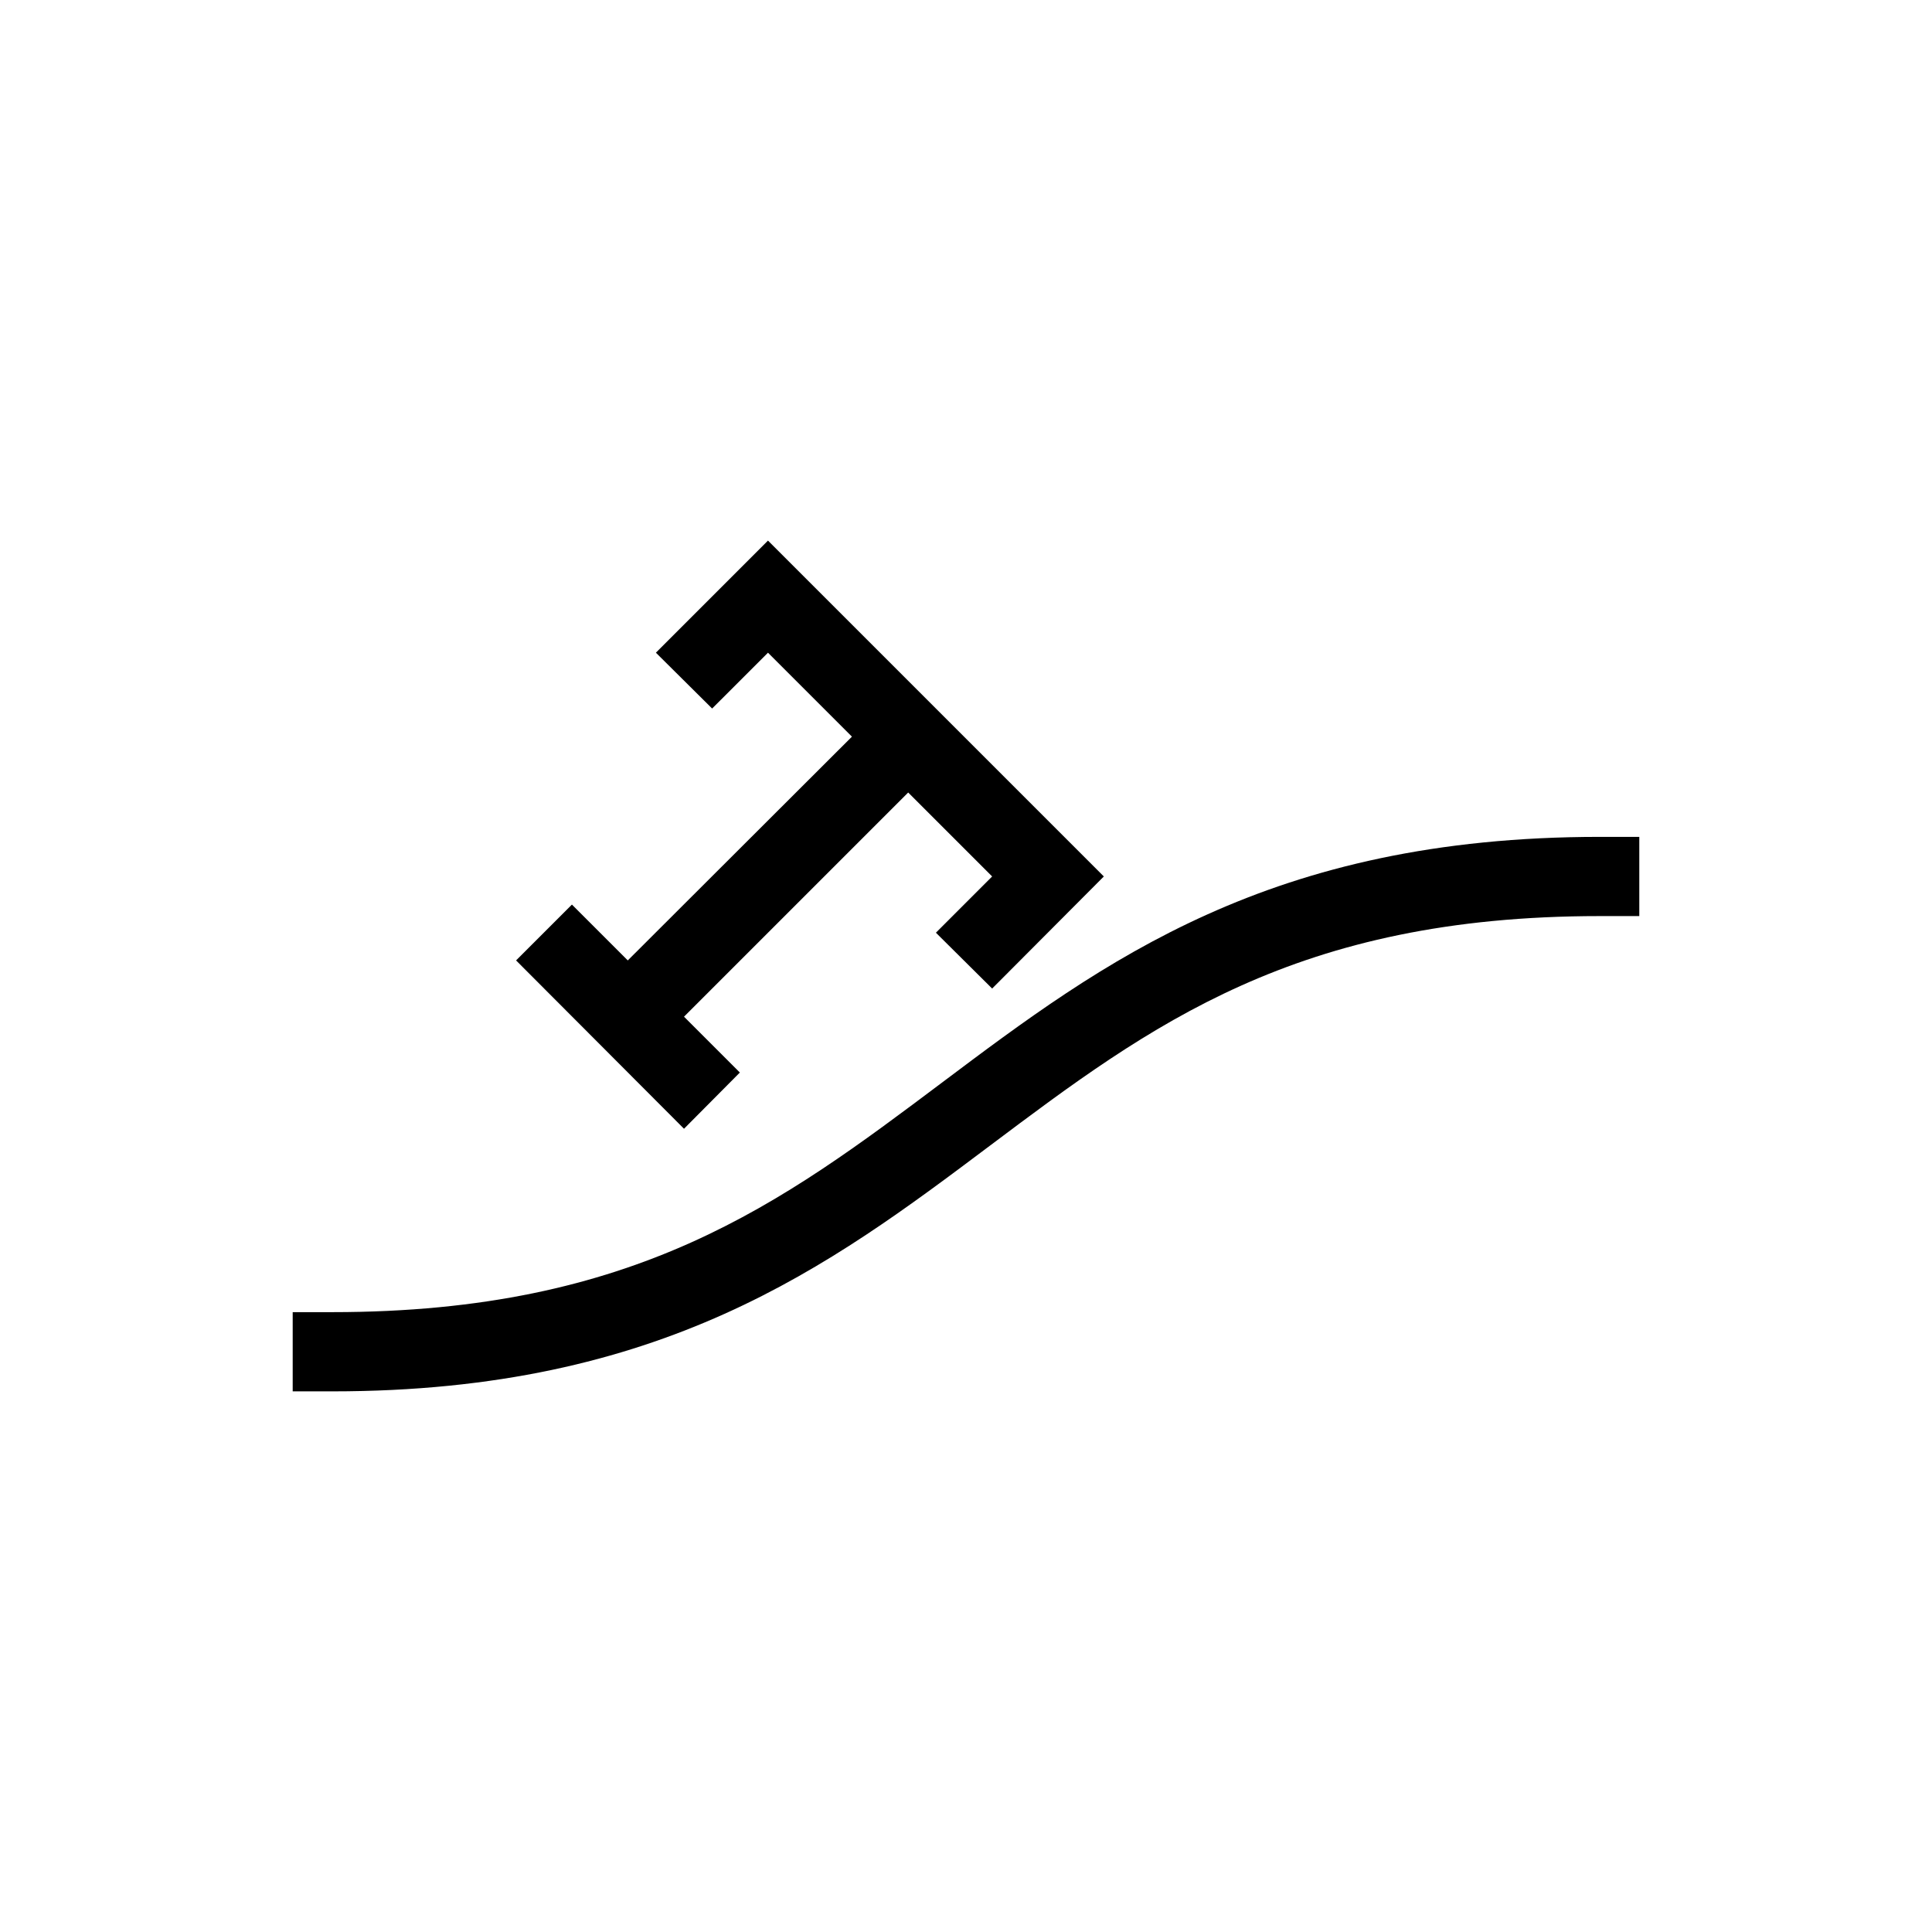 <?xml version="1.0" encoding="UTF-8"?>
<!-- Uploaded to: SVG Repo, www.svgrepo.com, Generator: SVG Repo Mixer Tools -->
<svg fill="#000000" width="800px" height="800px" version="1.1" viewBox="144 144 512 512" xmlns="http://www.w3.org/2000/svg">
 <g>
  <path d="m567.93 365.78c-87.434 0-131.62 33.062-174.23 65.074s-81.133 60.879-161.64 60.879h-10.492v20.992h10.496c87.434 0 131.62-33.062 174.23-65.074 42.613-32.012 81.133-60.879 161.64-60.879h10.496v-20.992z"/>
  <path d="m340.07 428.23-14.801-14.801 59.41-59.406 22.25 22.25-14.902 14.906 14.902 14.797 29.598-29.703-89.004-89.008-29.703 29.707 14.902 14.797 14.801-14.797 22.25 22.25-59.406 59.301-14.801-14.797-14.801 14.797 44.504 44.609z"/>
 </g>
</svg>